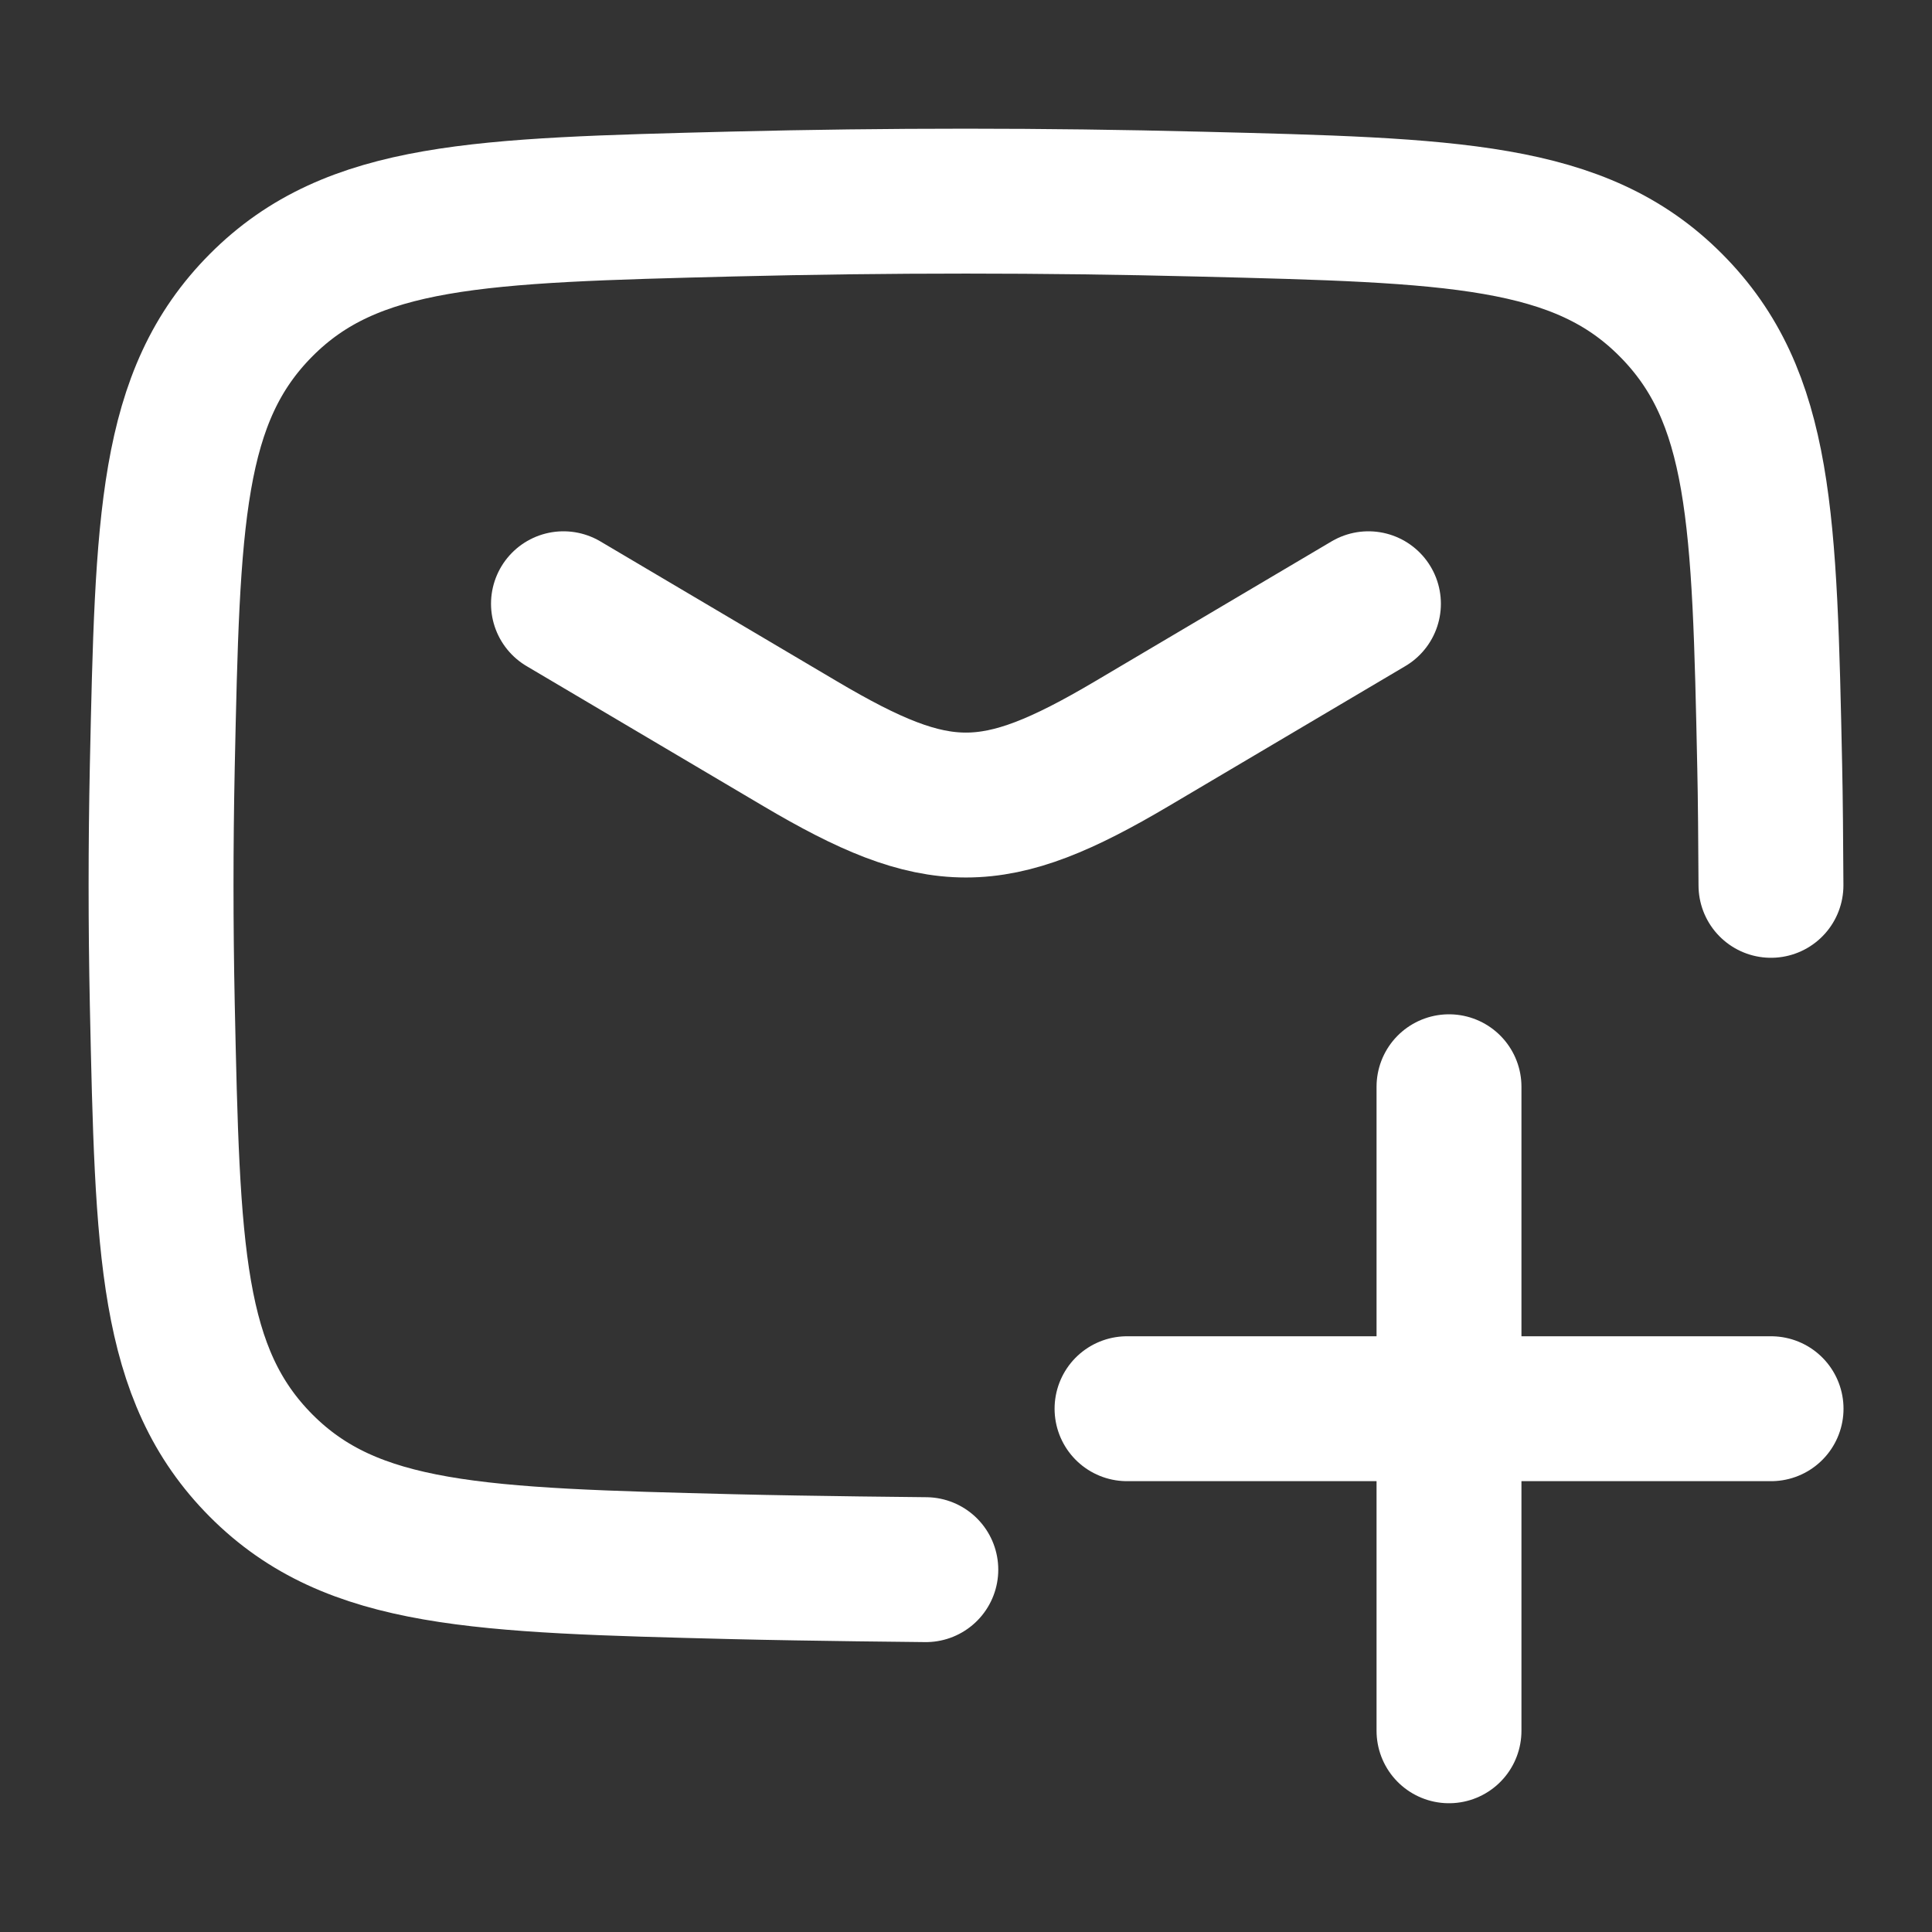 <svg width="20" height="20" viewBox="0 0 20 20" fill="none" xmlns="http://www.w3.org/2000/svg">
<rect x="0" y="0" width="20" height="20" fill="#333333" stroke="none"/>
<path d="M5.833 6.25L8.285 7.7C9.714 8.545 10.285 8.545 11.715 7.7L14.166 6.25" stroke="white" stroke-width="1.5" stroke-linecap="round" stroke-linejoin="round"/>
<path d="M9.584 16.249C9.584 16.249 8.391 16.238 7.583 16.218C4.959 16.152 3.647 16.119 2.704 15.173C1.762 14.227 1.735 12.95 1.68 10.395C1.663 9.574 1.663 8.757 1.68 7.936C1.735 5.381 1.762 4.104 2.704 3.158C3.647 2.211 4.959 2.178 7.583 2.112C9.2 2.072 10.801 2.072 12.418 2.113C15.042 2.178 16.354 2.211 17.296 3.158C18.239 4.104 18.266 5.381 18.32 7.936C18.327 8.233 18.331 8.748 18.333 9.165" stroke="white" stroke-width="1.5" stroke-linecap="round" stroke-linejoin="round"/>
<path d="M11.667 14.583H18.334M15 17.917V11.25" stroke="white" stroke-width="1.5" stroke-linecap="round" stroke-linejoin="round"/>
</svg>
